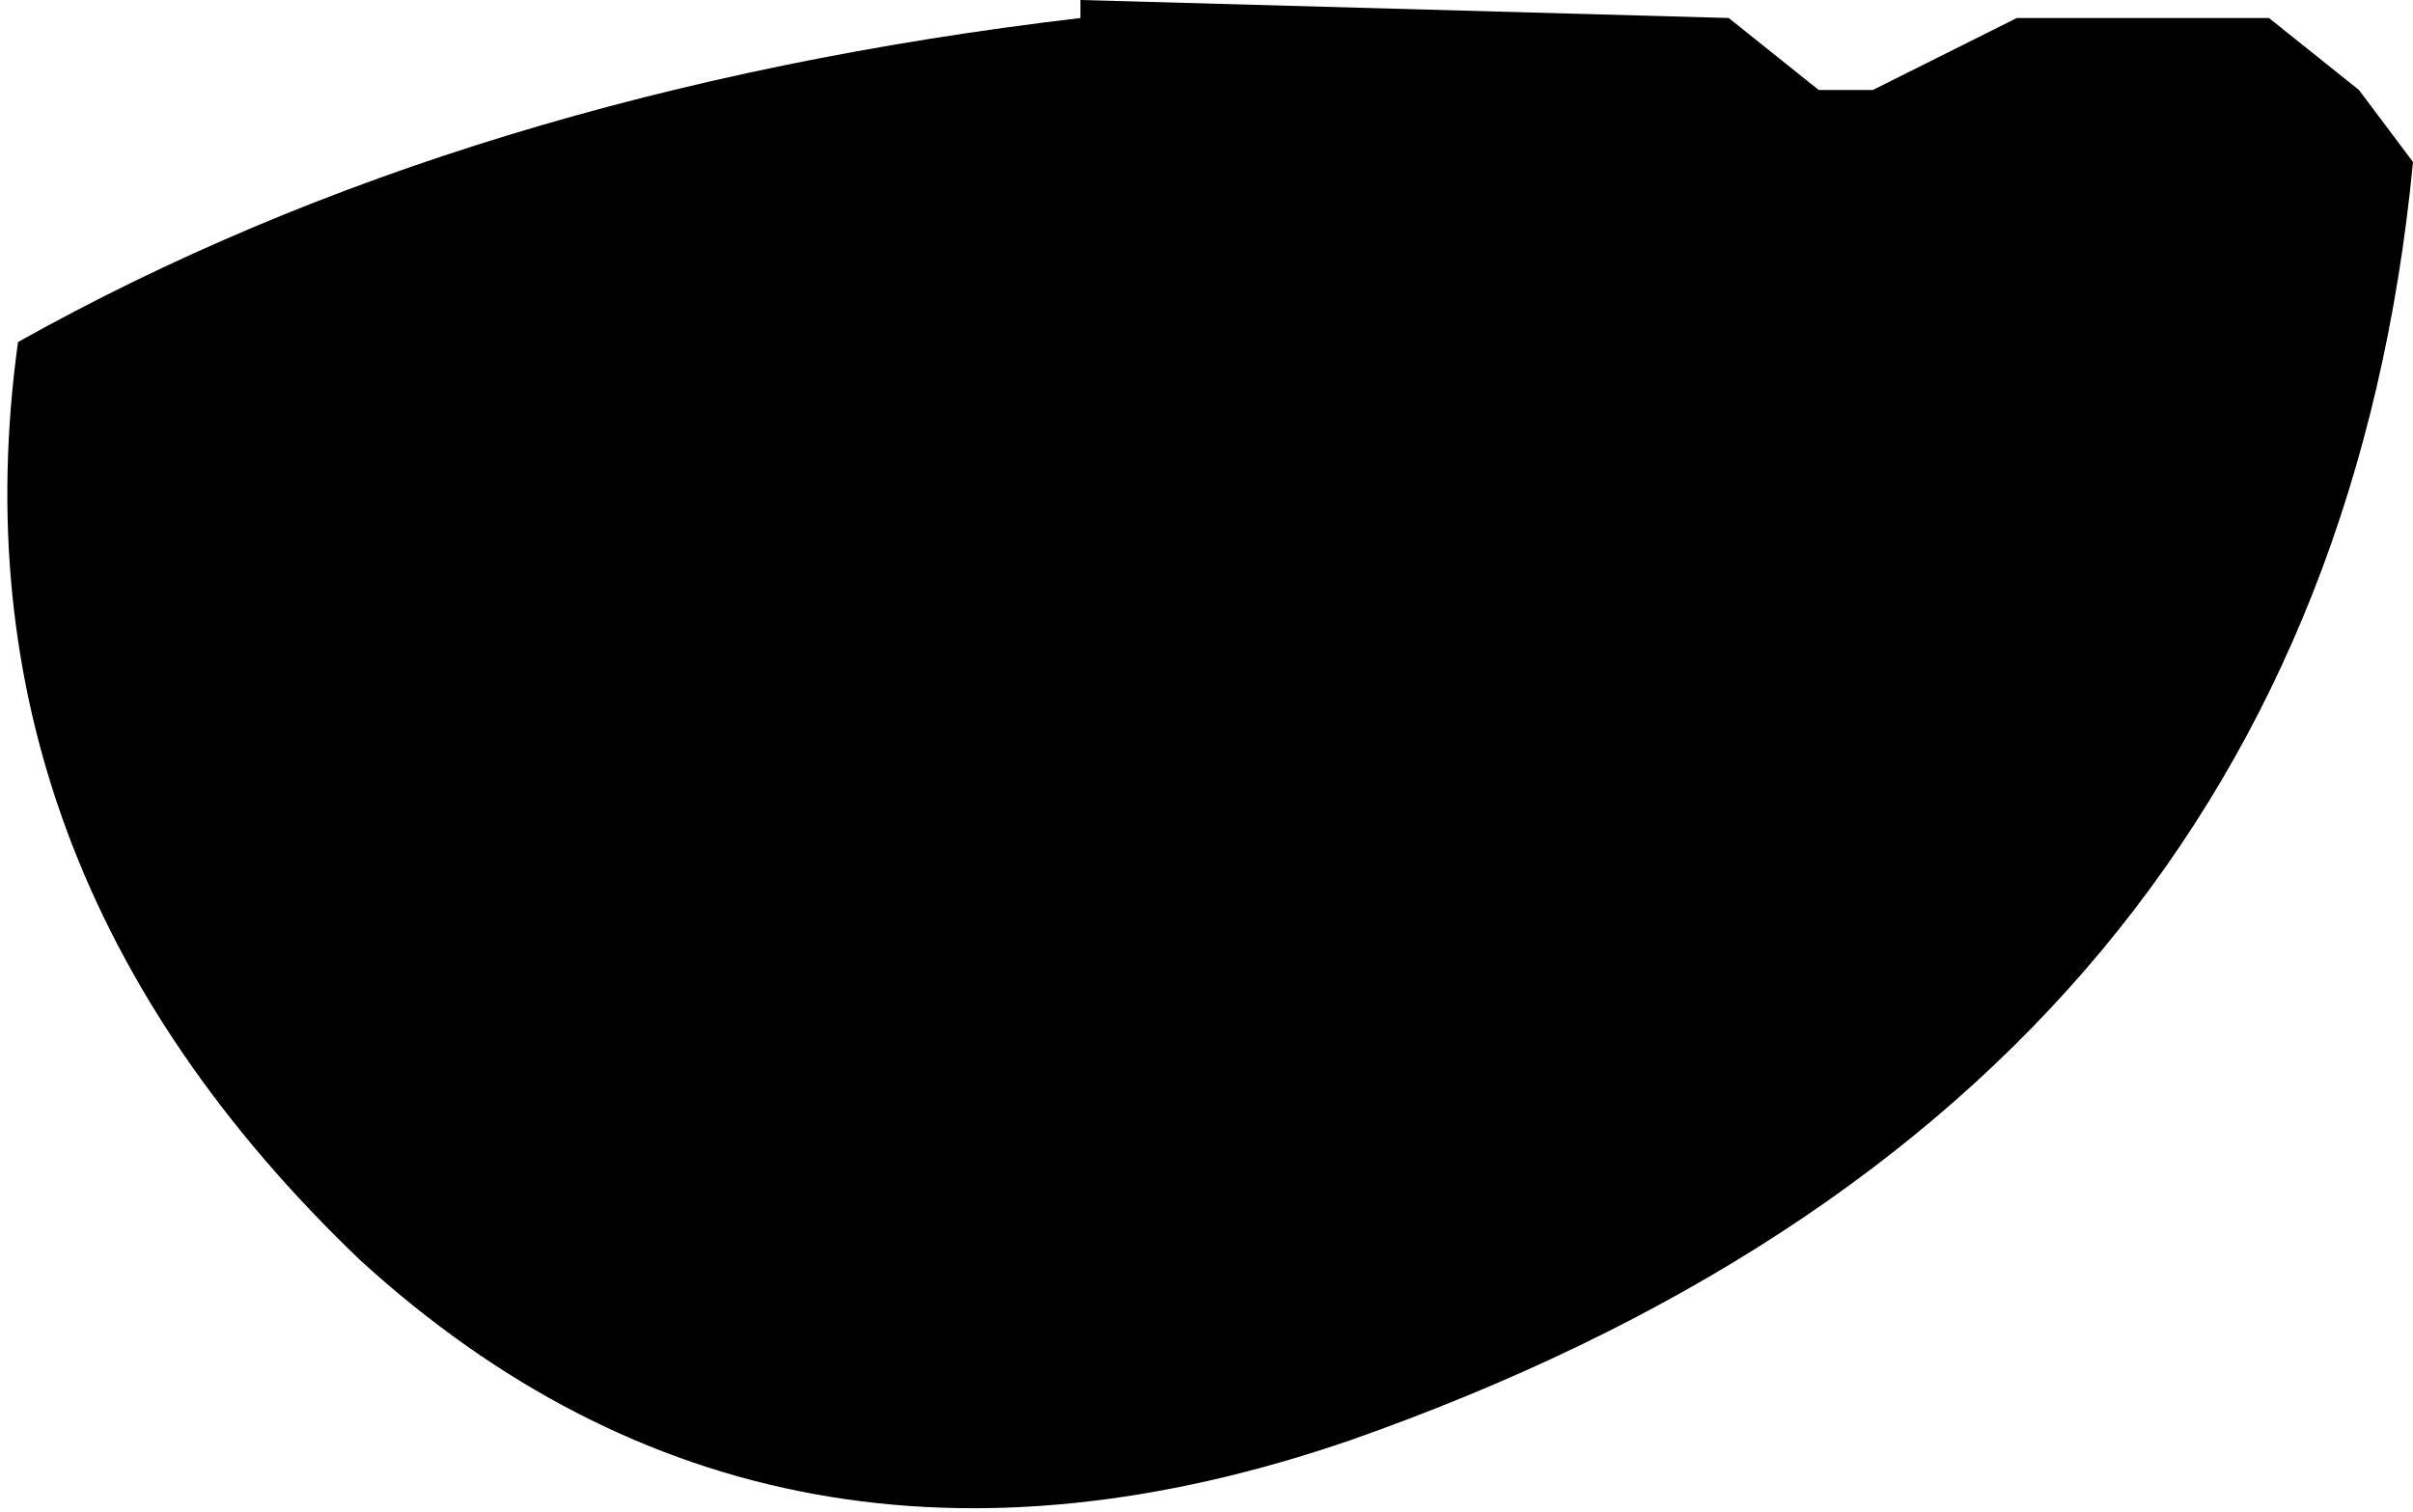 <?xml version="1.0" encoding="UTF-8" standalone="no"?>
<svg xmlns:xlink="http://www.w3.org/1999/xlink" height="4.2px" width="6.7px" xmlns="http://www.w3.org/2000/svg">
  <g transform="matrix(1.0, 0.0, 0.0, 1.0, -91.75, -23.0)">
    <path d="M94.75 23.0 L96.55 23.05 96.8 23.25 96.95 23.25 97.35 23.05 97.5 23.05 98.05 23.05 98.3 23.25 98.45 23.45 Q98.2 26.05 95.5 27.0 93.9 27.55 92.75 26.5 91.6 25.4 91.8 23.95 93.05 23.25 94.75 23.05 L94.75 23.0" fill="#000000" fill-rule="evenodd" stroke="none"/>
  </g>
</svg>
